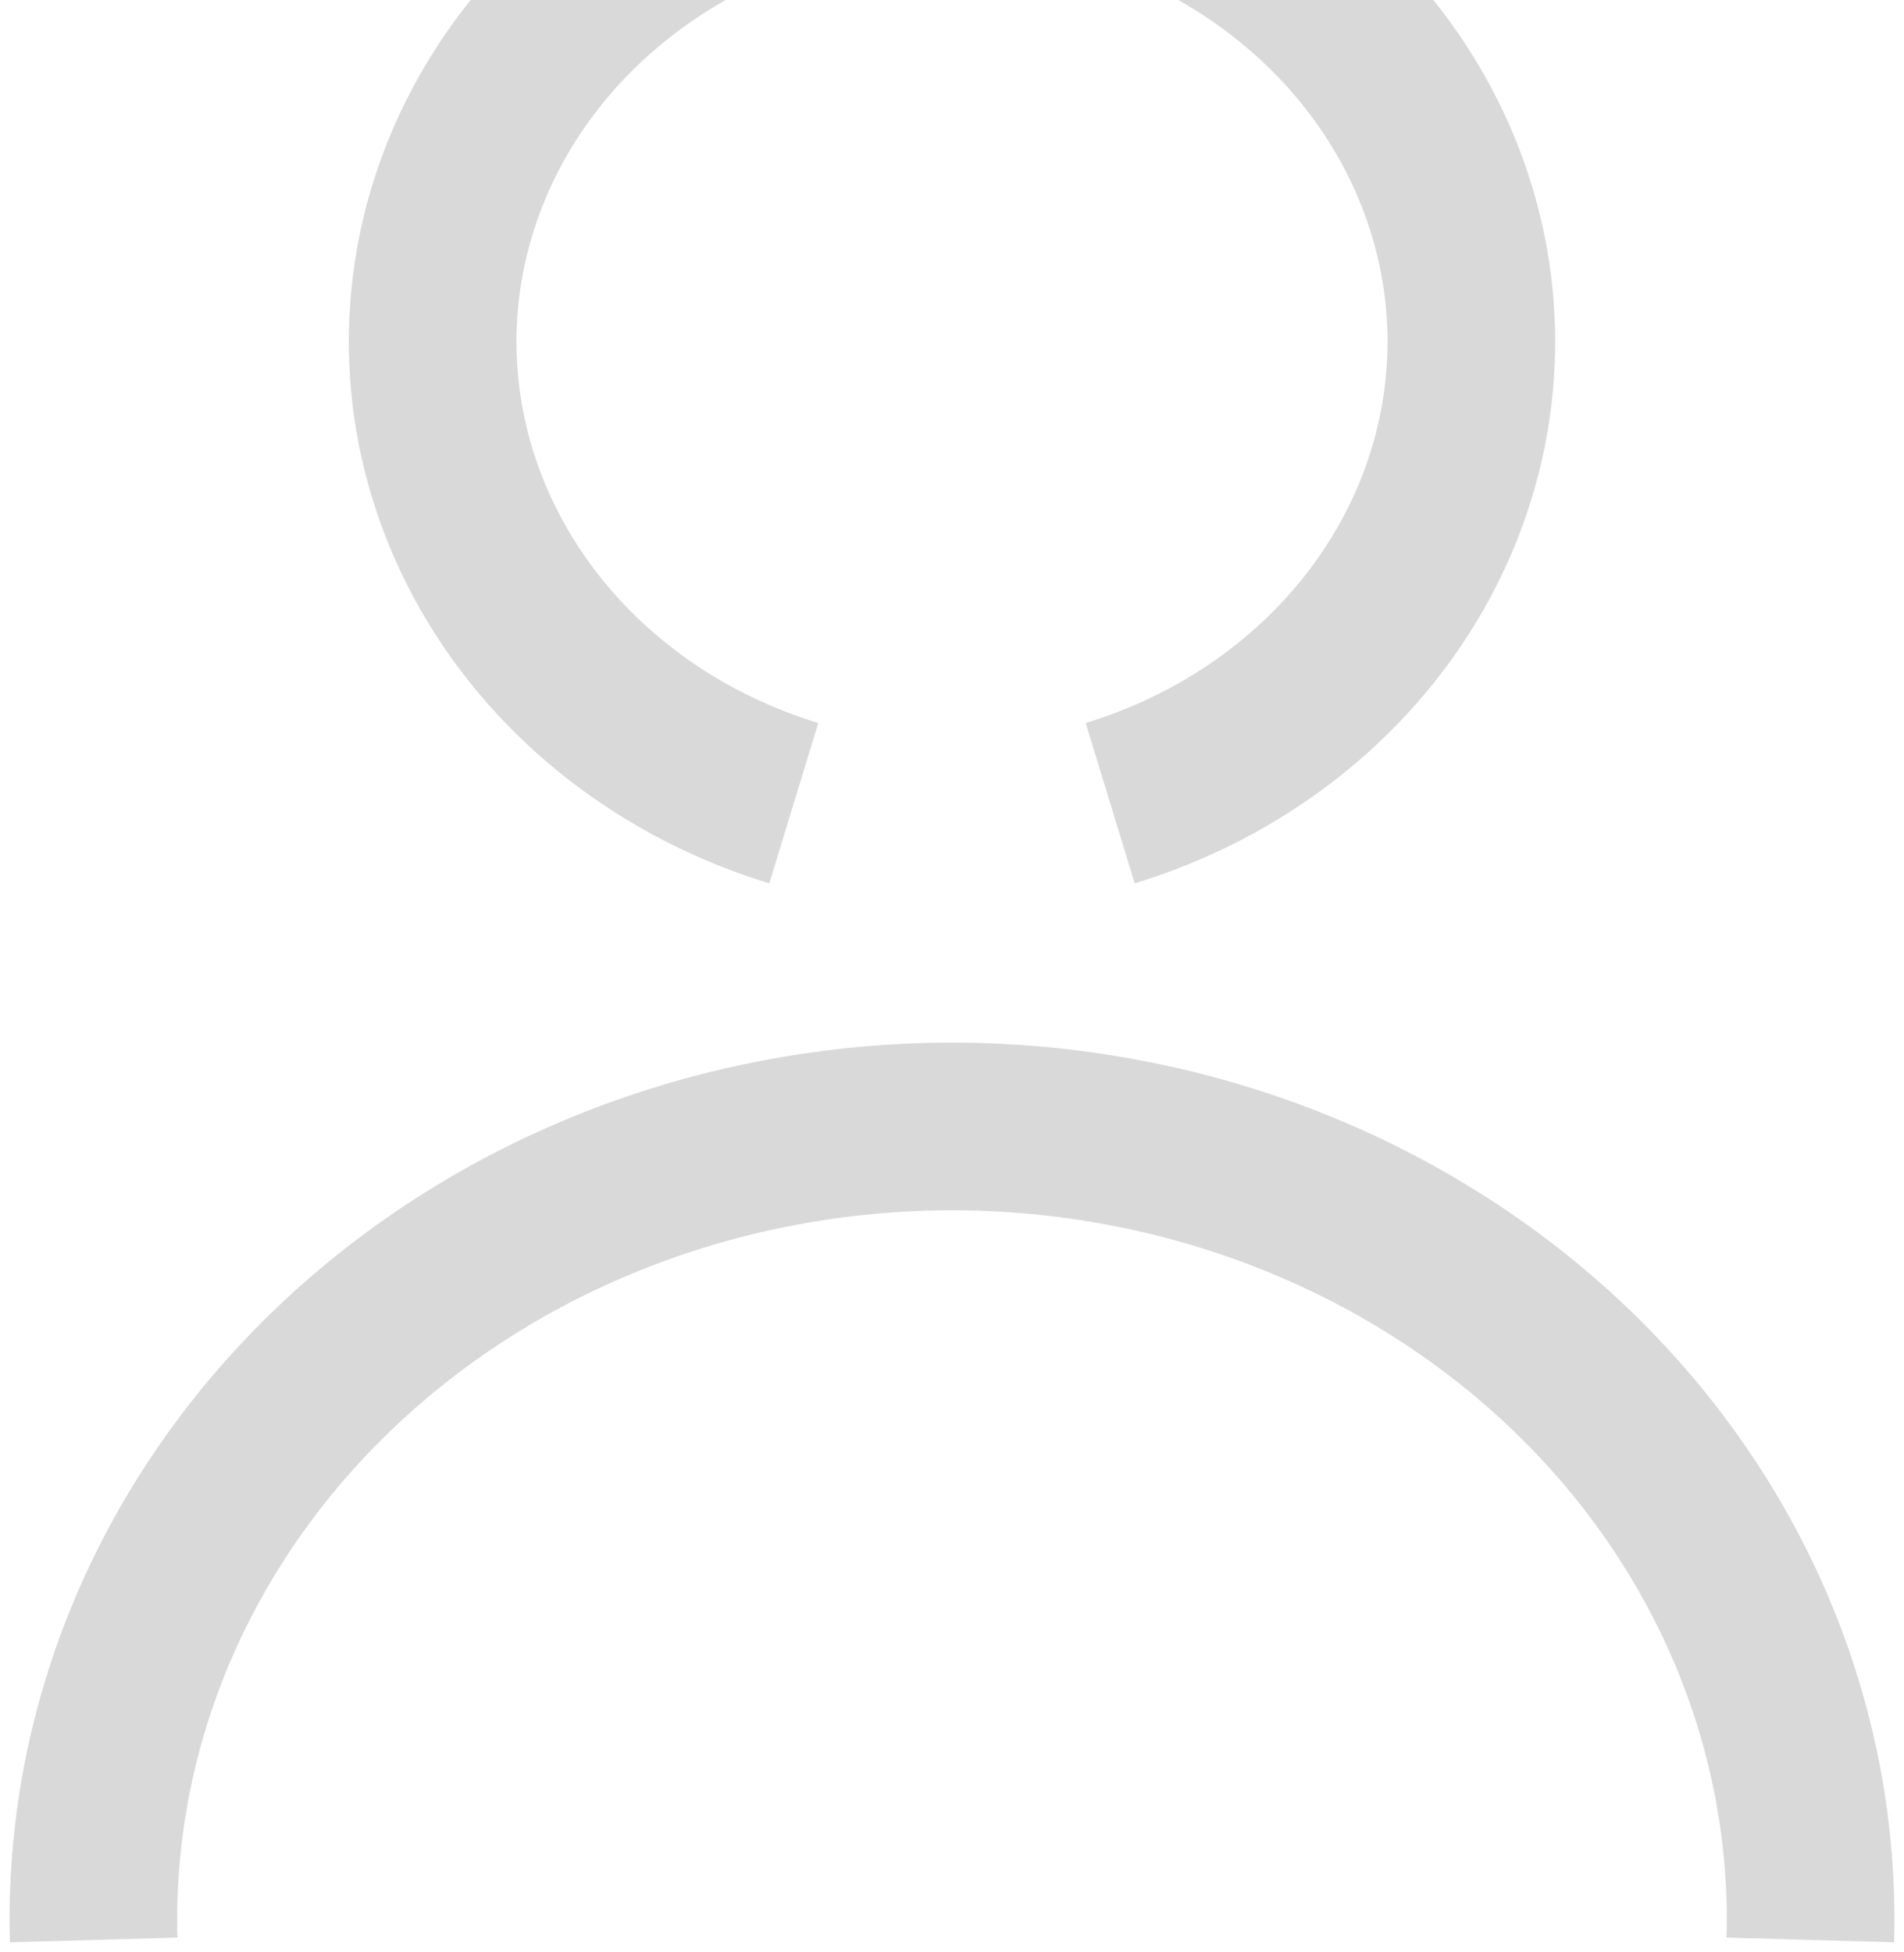 <svg width="159" height="163" viewBox="0 0 159 163" fill="none" xmlns="http://www.w3.org/2000/svg">
<path d="M7.824 162C7.575 153.164 9.244 144.371 12.733 136.14C16.223 127.909 21.463 120.406 28.143 114.075C34.824 107.744 42.809 102.712 51.63 99.276C60.45 95.84 69.927 94.07 79.5 94.07C89.073 94.07 98.55 95.84 107.37 99.276C116.19 102.712 124.176 107.744 130.857 114.075C137.537 120.406 142.777 127.909 146.267 136.14C149.756 144.371 151.425 153.164 151.176 162" stroke="#D9D9D9" stroke-width="14"/>
<path d="M92.711 67.071C101.488 64.391 109.126 59.225 114.541 52.307C119.955 45.389 122.869 37.071 122.869 28.535C122.869 20 119.955 11.682 114.541 4.764C109.126 -2.154 101.488 -7.32 92.711 -10" stroke="#D9D9D9" stroke-width="14"/>
<path d="M66.288 67.071C57.511 64.391 49.873 59.225 44.459 52.307C39.045 45.389 36.13 37.071 36.13 28.535C36.13 20 39.045 11.682 44.459 4.764C49.873 -2.154 57.511 -7.32 66.288 -10" stroke="#D9D9D9" stroke-width="14"/>
</svg>
